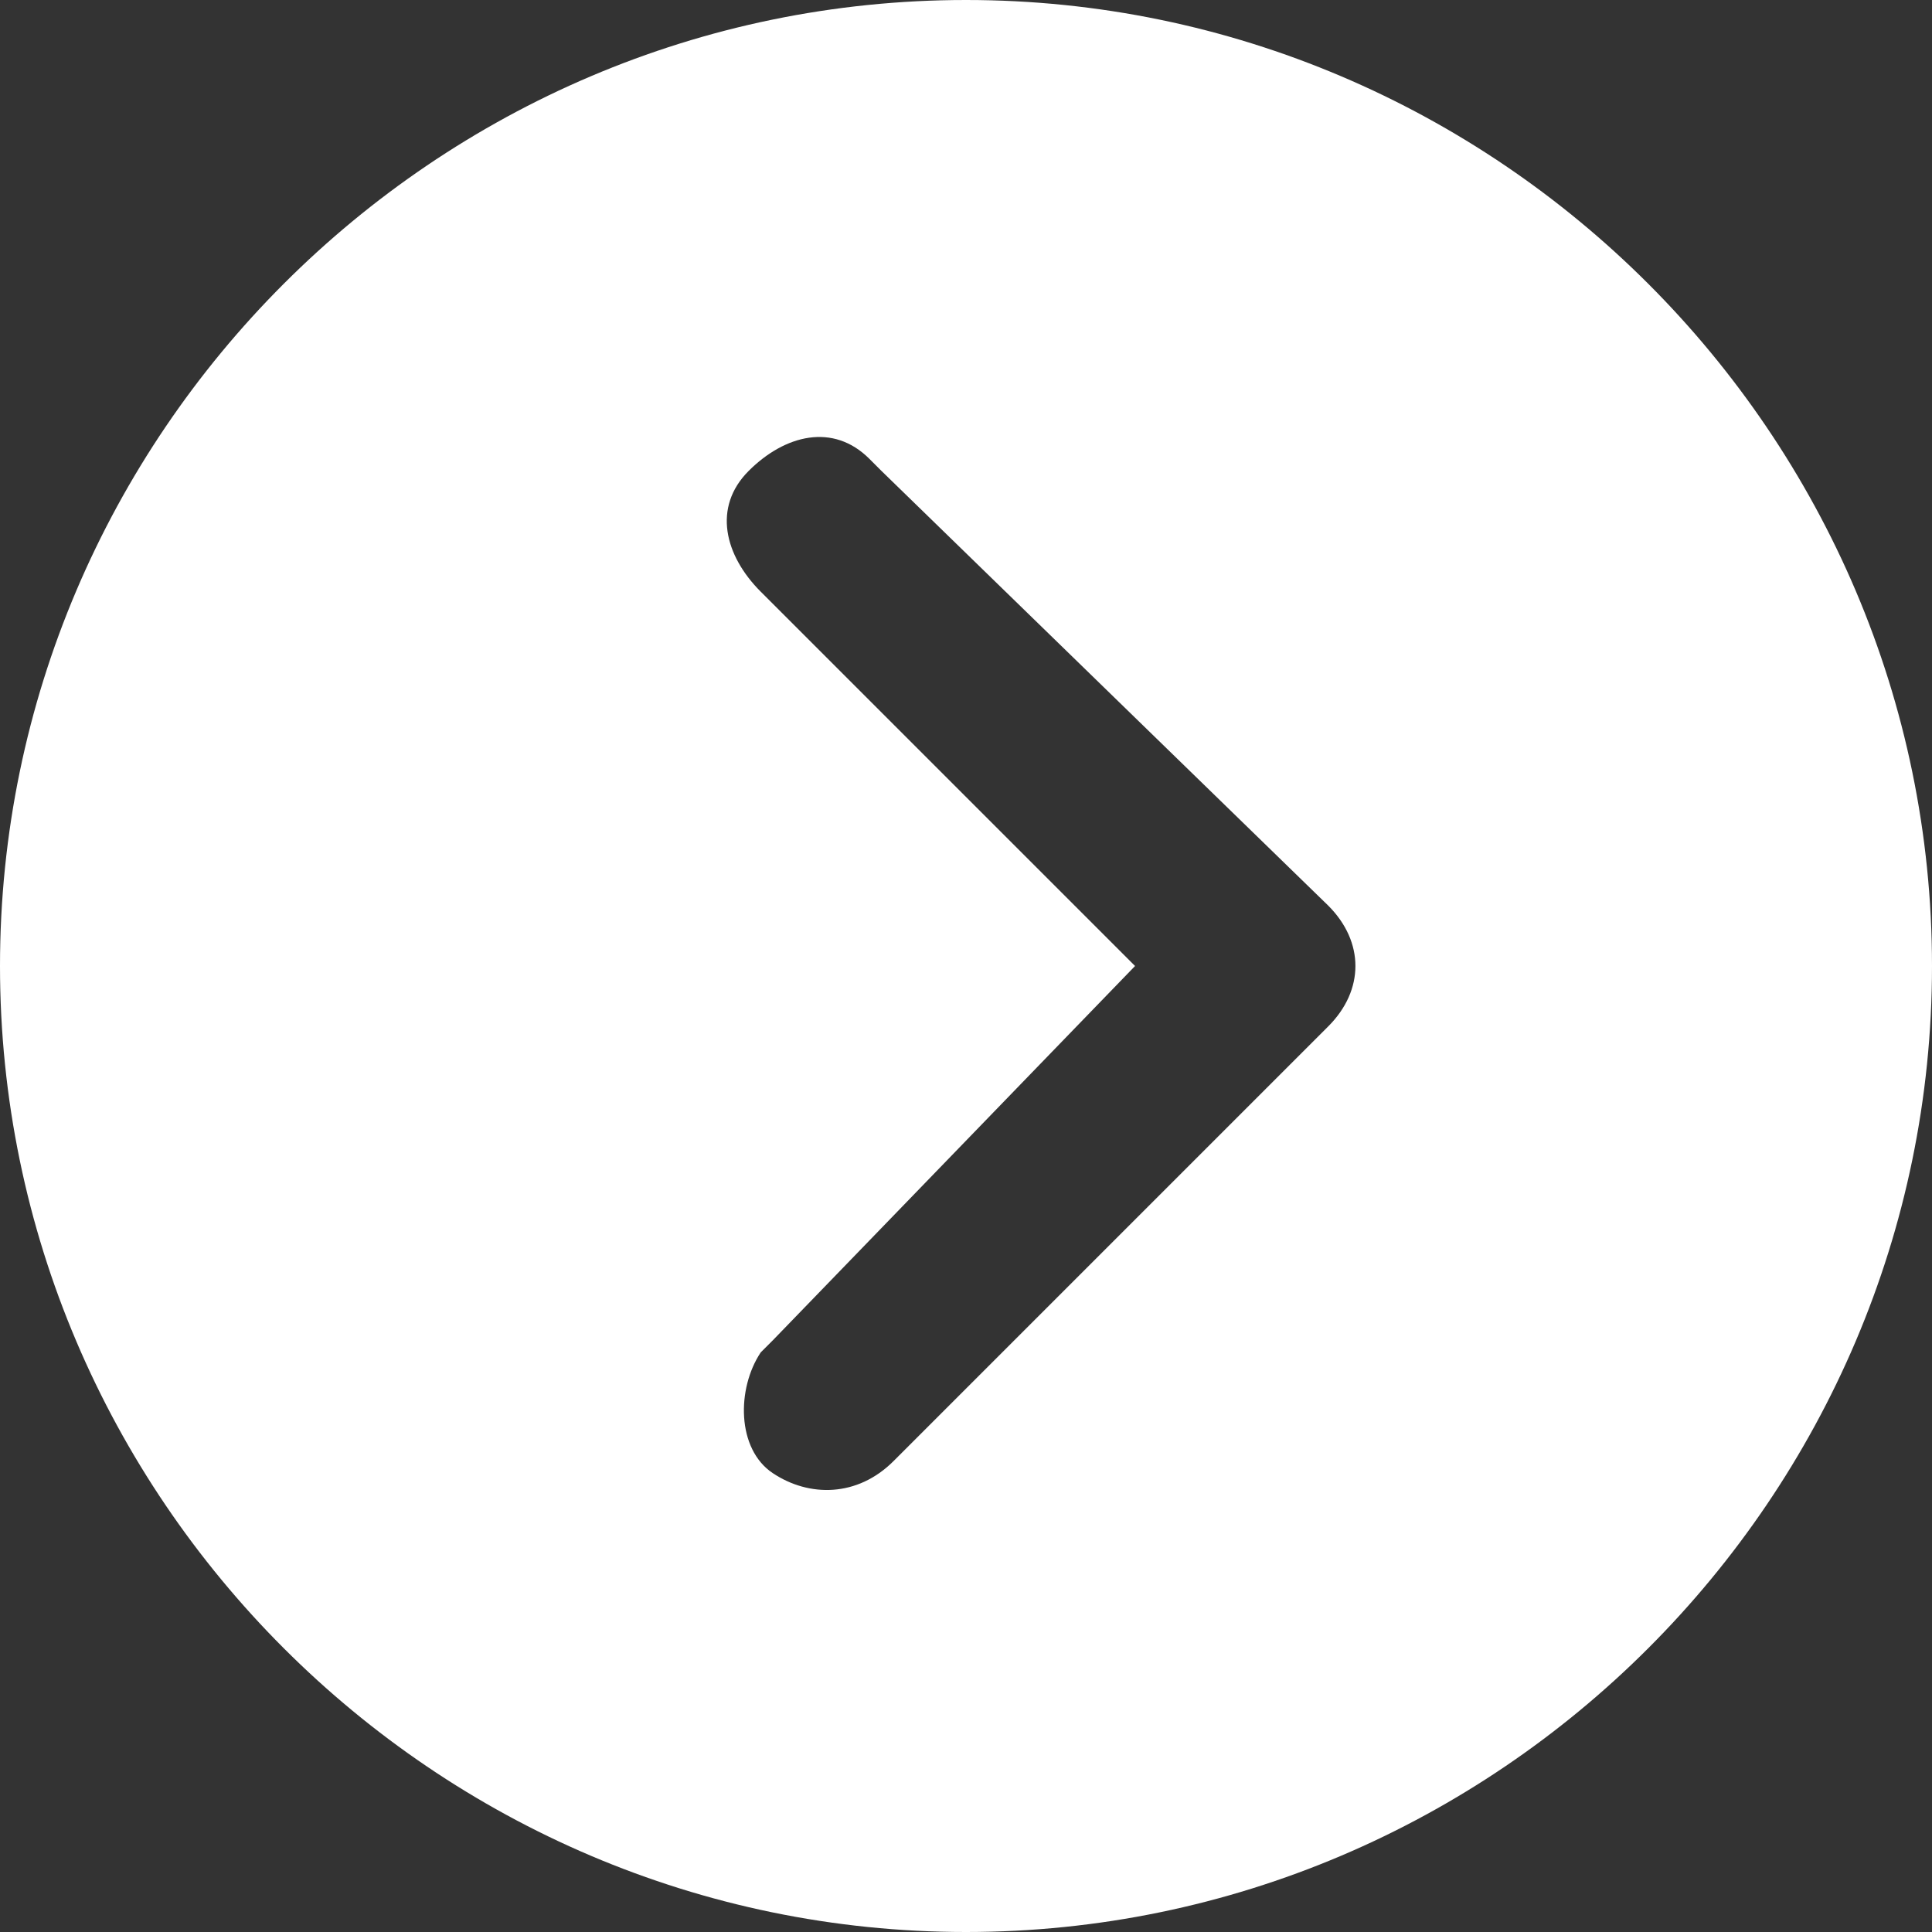<?xml version="1.0" encoding="utf-8"?>
<!-- Generator: Adobe Illustrator 26.0.3, SVG Export Plug-In . SVG Version: 6.00 Build 0)  -->
<svg version="1.1" id="レイヤー_1" xmlns="http://www.w3.org/2000/svg" xmlns:xlink="http://www.w3.org/1999/xlink" x="0px"
	 y="0px" width="16px" height="16px" viewBox="0 0 16 16" style="enable-background:new 0 0 16 16;" xml:space="preserve">
<rect x="0" y="0" width="16" height="16" fill="#333333" stroke="none"/>
<style type="text/css">
	.st0{fill:#FFFFFF;}
</style>
<path id="Icon_ionic-ios-arrow-dropright-circle" class="st0" d="M0,8c0,4.4,3.6,8,8,8s8-3.6,8-8s-3.6-8-8-8S0,3.6,0,8z M9.4,8
	L6.3,4.9c-0.3-0.3-0.4-0.7-0.1-1s0.7-0.4,1-0.1c0,0,0.1,0.1,0.1,0.1L11,7.5c0.3,0.3,0.3,0.7,0,1l-3.6,3.6c-0.3,0.3-0.7,0.3-1,0.1
	s-0.3-0.7-0.1-1c0,0,0,0,0.1-0.1L9.4,8z"/>
</svg>
